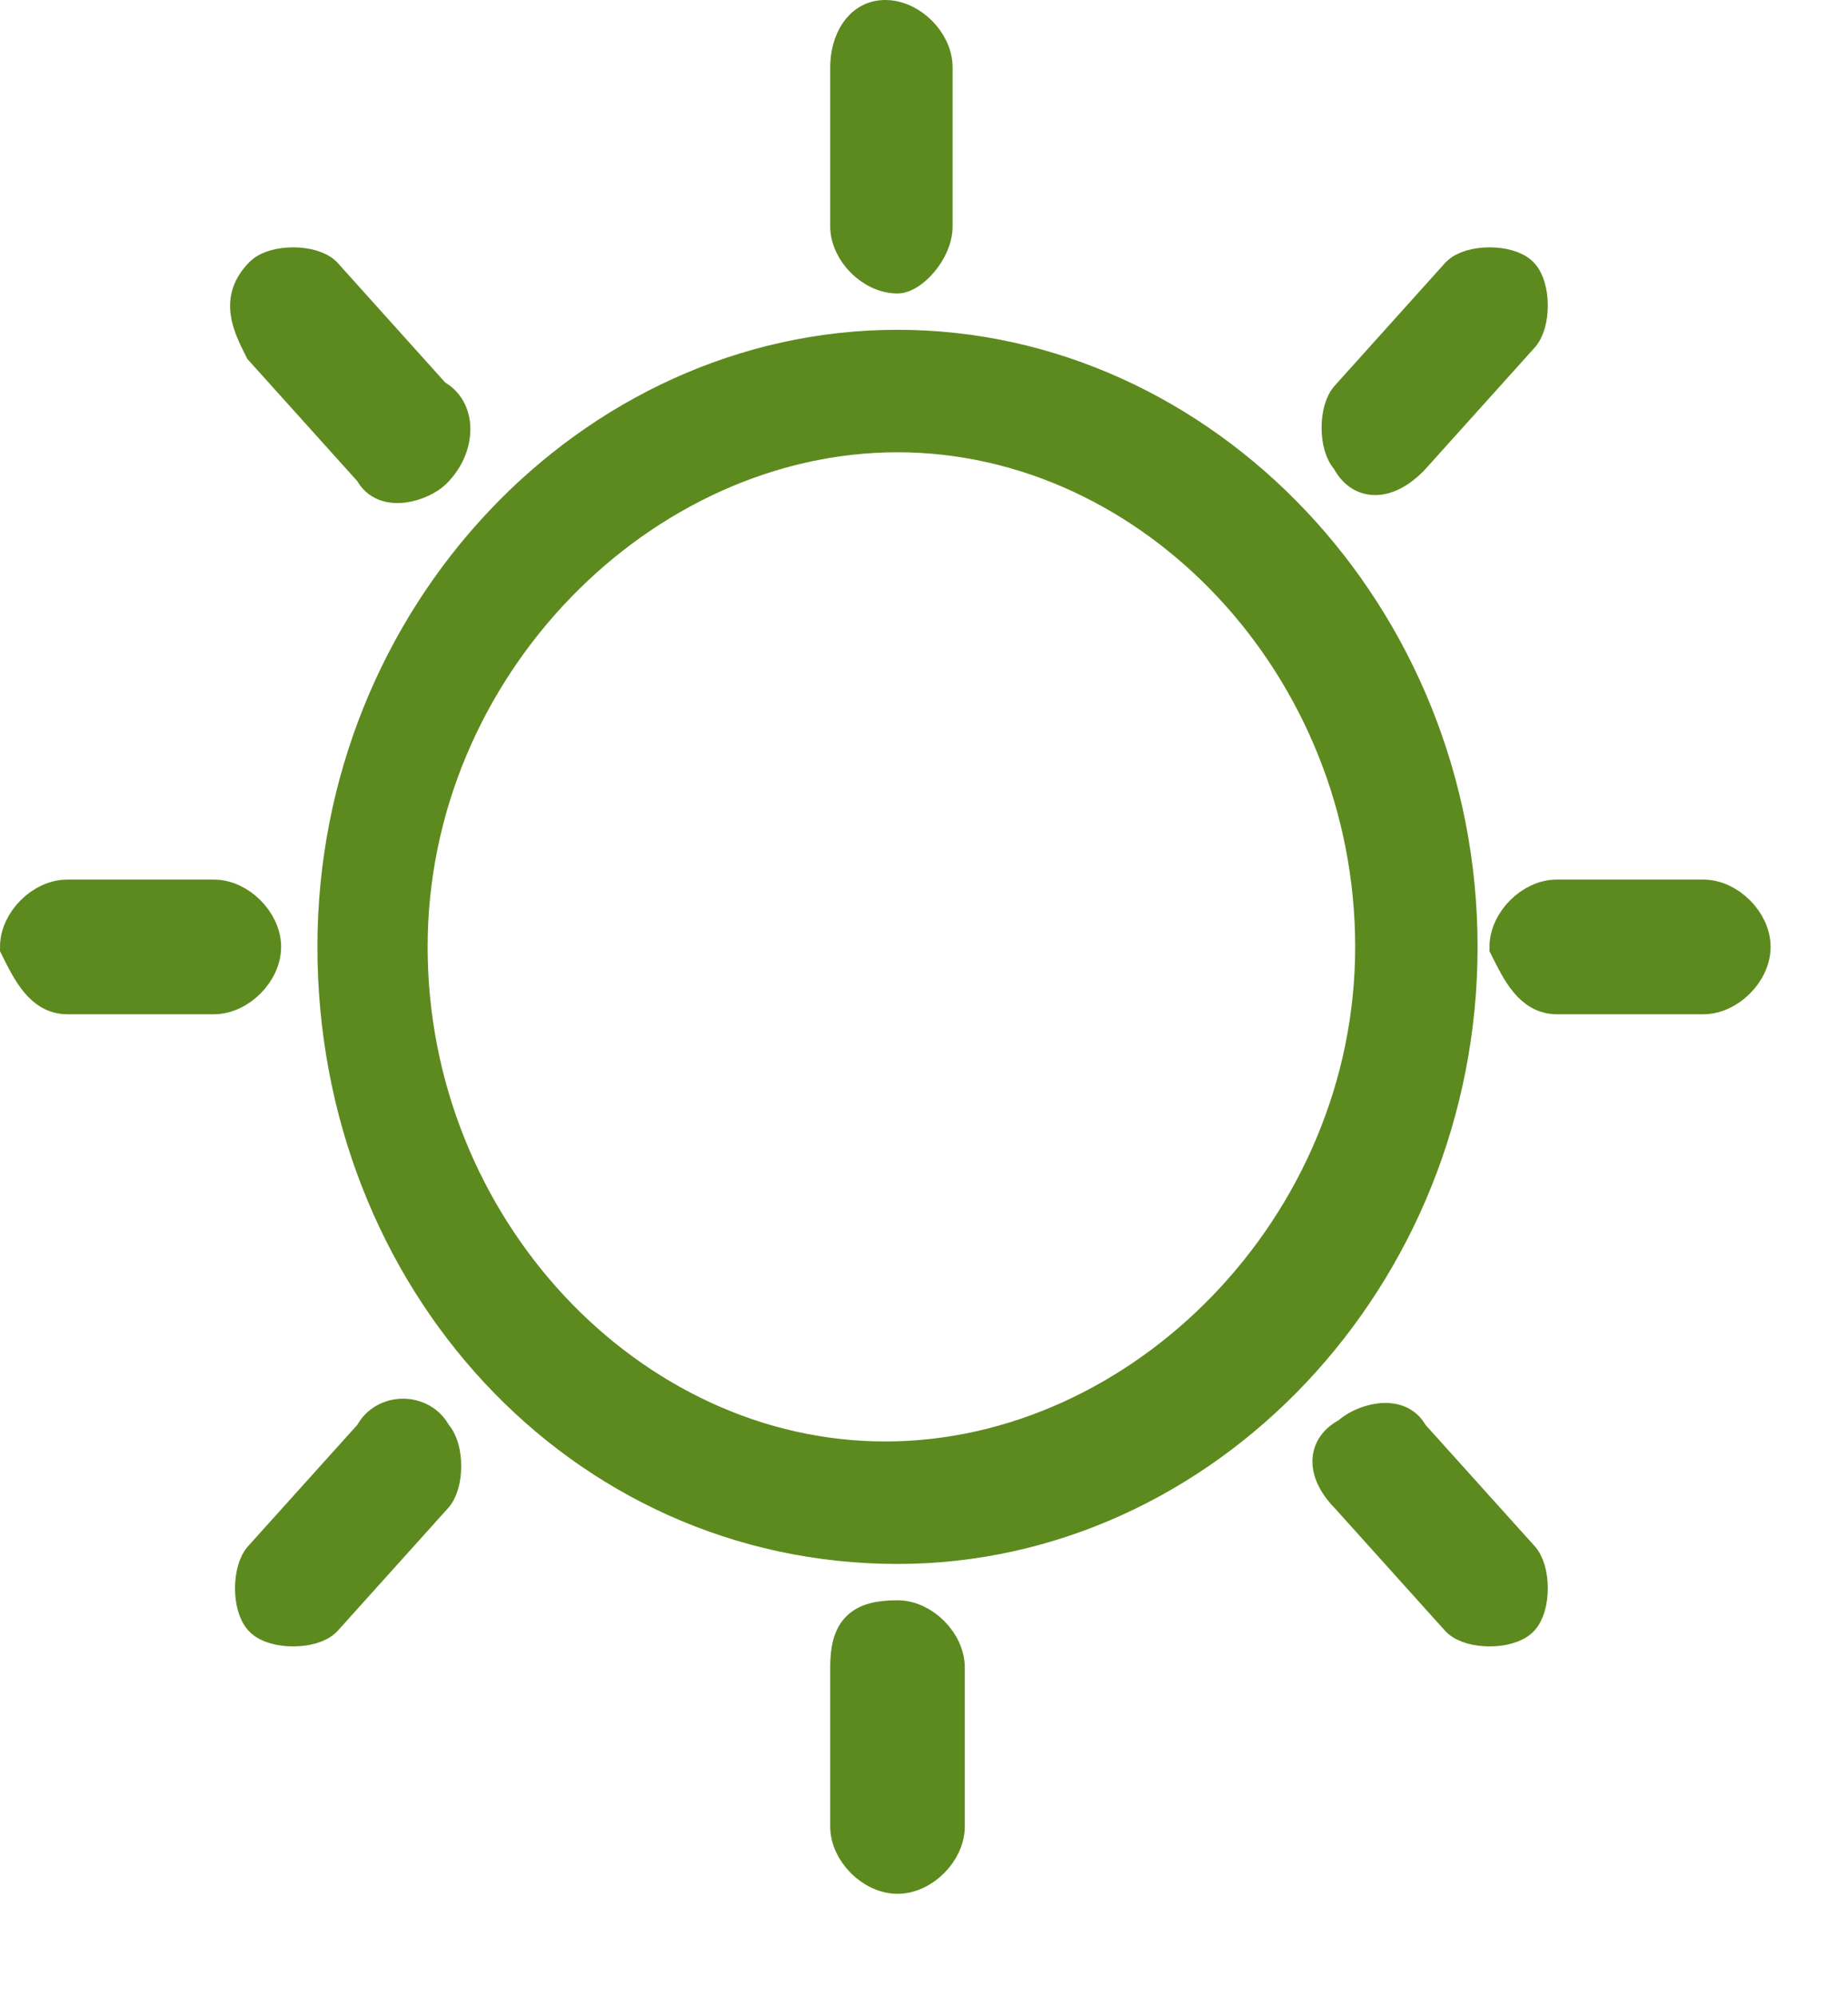 <?xml version="1.0" encoding="utf-8"?>
<svg width="25px" height="27px" viewBox="0 0 25 27" version="1.1" xmlns:xlink="http://www.w3.org/1999/xlink" xmlns="http://www.w3.org/2000/svg">
  <desc>Created with Lunacy</desc>
  <g id="sol" transform="translate(0.25 0.25)">
    <path d="M12.387 0.661L12.387 2.808C12.387 3.138 12.057 3.468 11.892 3.468C11.561 3.468 11.231 3.138 11.231 2.808L11.231 0.661C11.231 0.33 11.396 0 11.726 0C12.057 0 12.387 0.33 12.387 0.661ZM5.615 5.12L4.129 3.468C3.964 3.303 3.468 3.303 3.303 3.468C2.973 3.799 3.138 4.129 3.303 4.459L4.79 6.111C4.955 6.441 5.45 6.276 5.615 6.111C5.946 5.781 5.946 5.285 5.615 5.12ZM20.315 4.294C20.48 4.129 20.48 3.634 20.315 3.468C20.15 3.303 19.654 3.303 19.489 3.468L18.003 5.12C17.837 5.285 17.837 5.781 18.003 5.946C18.168 6.276 18.498 6.276 18.828 5.946L20.315 4.294ZM11.892 20.645C16.021 20.645 19.489 17.012 19.489 12.552C19.489 8.093 16.021 4.459 11.892 4.459C7.763 4.459 4.294 8.093 4.294 12.552C4.294 17.012 7.597 20.645 11.892 20.645ZM18.333 12.552C18.333 8.754 15.36 5.615 11.892 5.615C8.423 5.615 5.285 8.754 5.285 12.552C5.285 16.351 8.258 19.489 11.726 19.489C15.195 19.489 18.333 16.351 18.333 12.552ZM0.661 11.892L2.643 11.892C2.973 11.892 3.303 12.222 3.303 12.552C3.303 12.883 2.973 13.213 2.643 13.213L0.661 13.213C0.33 13.213 0.165 12.883 0 12.552C0 12.222 0.33 11.892 0.661 11.892ZM22.792 13.213L20.81 13.213C20.48 13.213 20.315 12.883 20.15 12.552C20.15 12.222 20.48 11.892 20.81 11.892L22.792 11.892C23.123 11.892 23.453 12.222 23.453 12.552C23.453 12.883 23.123 13.213 22.792 13.213ZM4.79 19.159L3.303 20.81C3.138 20.976 3.138 21.471 3.303 21.636C3.468 21.801 3.964 21.801 4.129 21.636L5.615 19.985C5.781 19.819 5.781 19.324 5.615 19.159C5.45 18.828 4.955 18.828 4.79 19.159ZM19.489 21.636C19.654 21.801 20.15 21.801 20.315 21.636C20.48 21.471 20.48 20.976 20.315 20.81L18.828 19.159C18.663 18.828 18.168 18.994 18.003 19.159C17.672 19.324 17.672 19.654 18.003 19.985L19.489 21.636ZM11.231 24.444L11.231 22.297C11.231 21.801 11.396 21.636 11.892 21.636C12.222 21.636 12.552 21.966 12.552 22.297L12.552 24.444C12.552 24.774 12.222 25.105 11.892 25.105C11.561 25.105 11.231 24.774 11.231 24.444Z" id="Shape" fill="#5D8A1E" fill-rule="evenodd" stroke="none" />
    <path d="M12.387 0.661L12.387 2.808C12.387 3.138 12.057 3.468 11.892 3.468C11.561 3.468 11.231 3.138 11.231 2.808L11.231 0.661C11.231 0.33 11.396 0 11.726 0C12.057 0 12.387 0.33 12.387 0.661ZM5.615 5.12L4.129 3.468C3.964 3.303 3.468 3.303 3.303 3.468C2.973 3.799 3.138 4.129 3.303 4.459L4.79 6.111C4.955 6.441 5.45 6.276 5.615 6.111C5.946 5.781 5.946 5.285 5.615 5.12ZM20.315 4.294C20.48 4.129 20.48 3.634 20.315 3.468C20.15 3.303 19.654 3.303 19.489 3.468L18.003 5.12C17.837 5.285 17.837 5.781 18.003 5.946C18.168 6.276 18.498 6.276 18.828 5.946L20.315 4.294ZM11.892 20.645C16.021 20.645 19.489 17.012 19.489 12.552C19.489 8.093 16.021 4.459 11.892 4.459C7.763 4.459 4.294 8.093 4.294 12.552C4.294 17.012 7.597 20.645 11.892 20.645ZM18.333 12.552C18.333 8.754 15.36 5.615 11.892 5.615C8.423 5.615 5.285 8.754 5.285 12.552C5.285 16.351 8.258 19.489 11.726 19.489C15.195 19.489 18.333 16.351 18.333 12.552ZM0.661 11.892L2.643 11.892C2.973 11.892 3.303 12.222 3.303 12.552C3.303 12.883 2.973 13.213 2.643 13.213L0.661 13.213C0.33 13.213 0.165 12.883 0 12.552C0 12.222 0.33 11.892 0.661 11.892ZM22.792 13.213L20.81 13.213C20.48 13.213 20.315 12.883 20.15 12.552C20.15 12.222 20.48 11.892 20.81 11.892L22.792 11.892C23.123 11.892 23.453 12.222 23.453 12.552C23.453 12.883 23.123 13.213 22.792 13.213ZM4.79 19.159L3.303 20.81C3.138 20.976 3.138 21.471 3.303 21.636C3.468 21.801 3.964 21.801 4.129 21.636L5.615 19.985C5.781 19.819 5.781 19.324 5.615 19.159C5.45 18.828 4.955 18.828 4.79 19.159ZM19.489 21.636C19.654 21.801 20.15 21.801 20.315 21.636C20.48 21.471 20.48 20.976 20.315 20.81L18.828 19.159C18.663 18.828 18.168 18.994 18.003 19.159C17.672 19.324 17.672 19.654 18.003 19.985L19.489 21.636ZM11.231 24.444L11.231 22.297C11.231 21.801 11.396 21.636 11.892 21.636C12.222 21.636 12.552 21.966 12.552 22.297L12.552 24.444C12.552 24.774 12.222 25.105 11.892 25.105C11.561 25.105 11.231 24.774 11.231 24.444Z" id="Shape" fill="none" fill-rule="evenodd" stroke="#5D8A1E" stroke-width="0.5" />
  </g>
</svg>